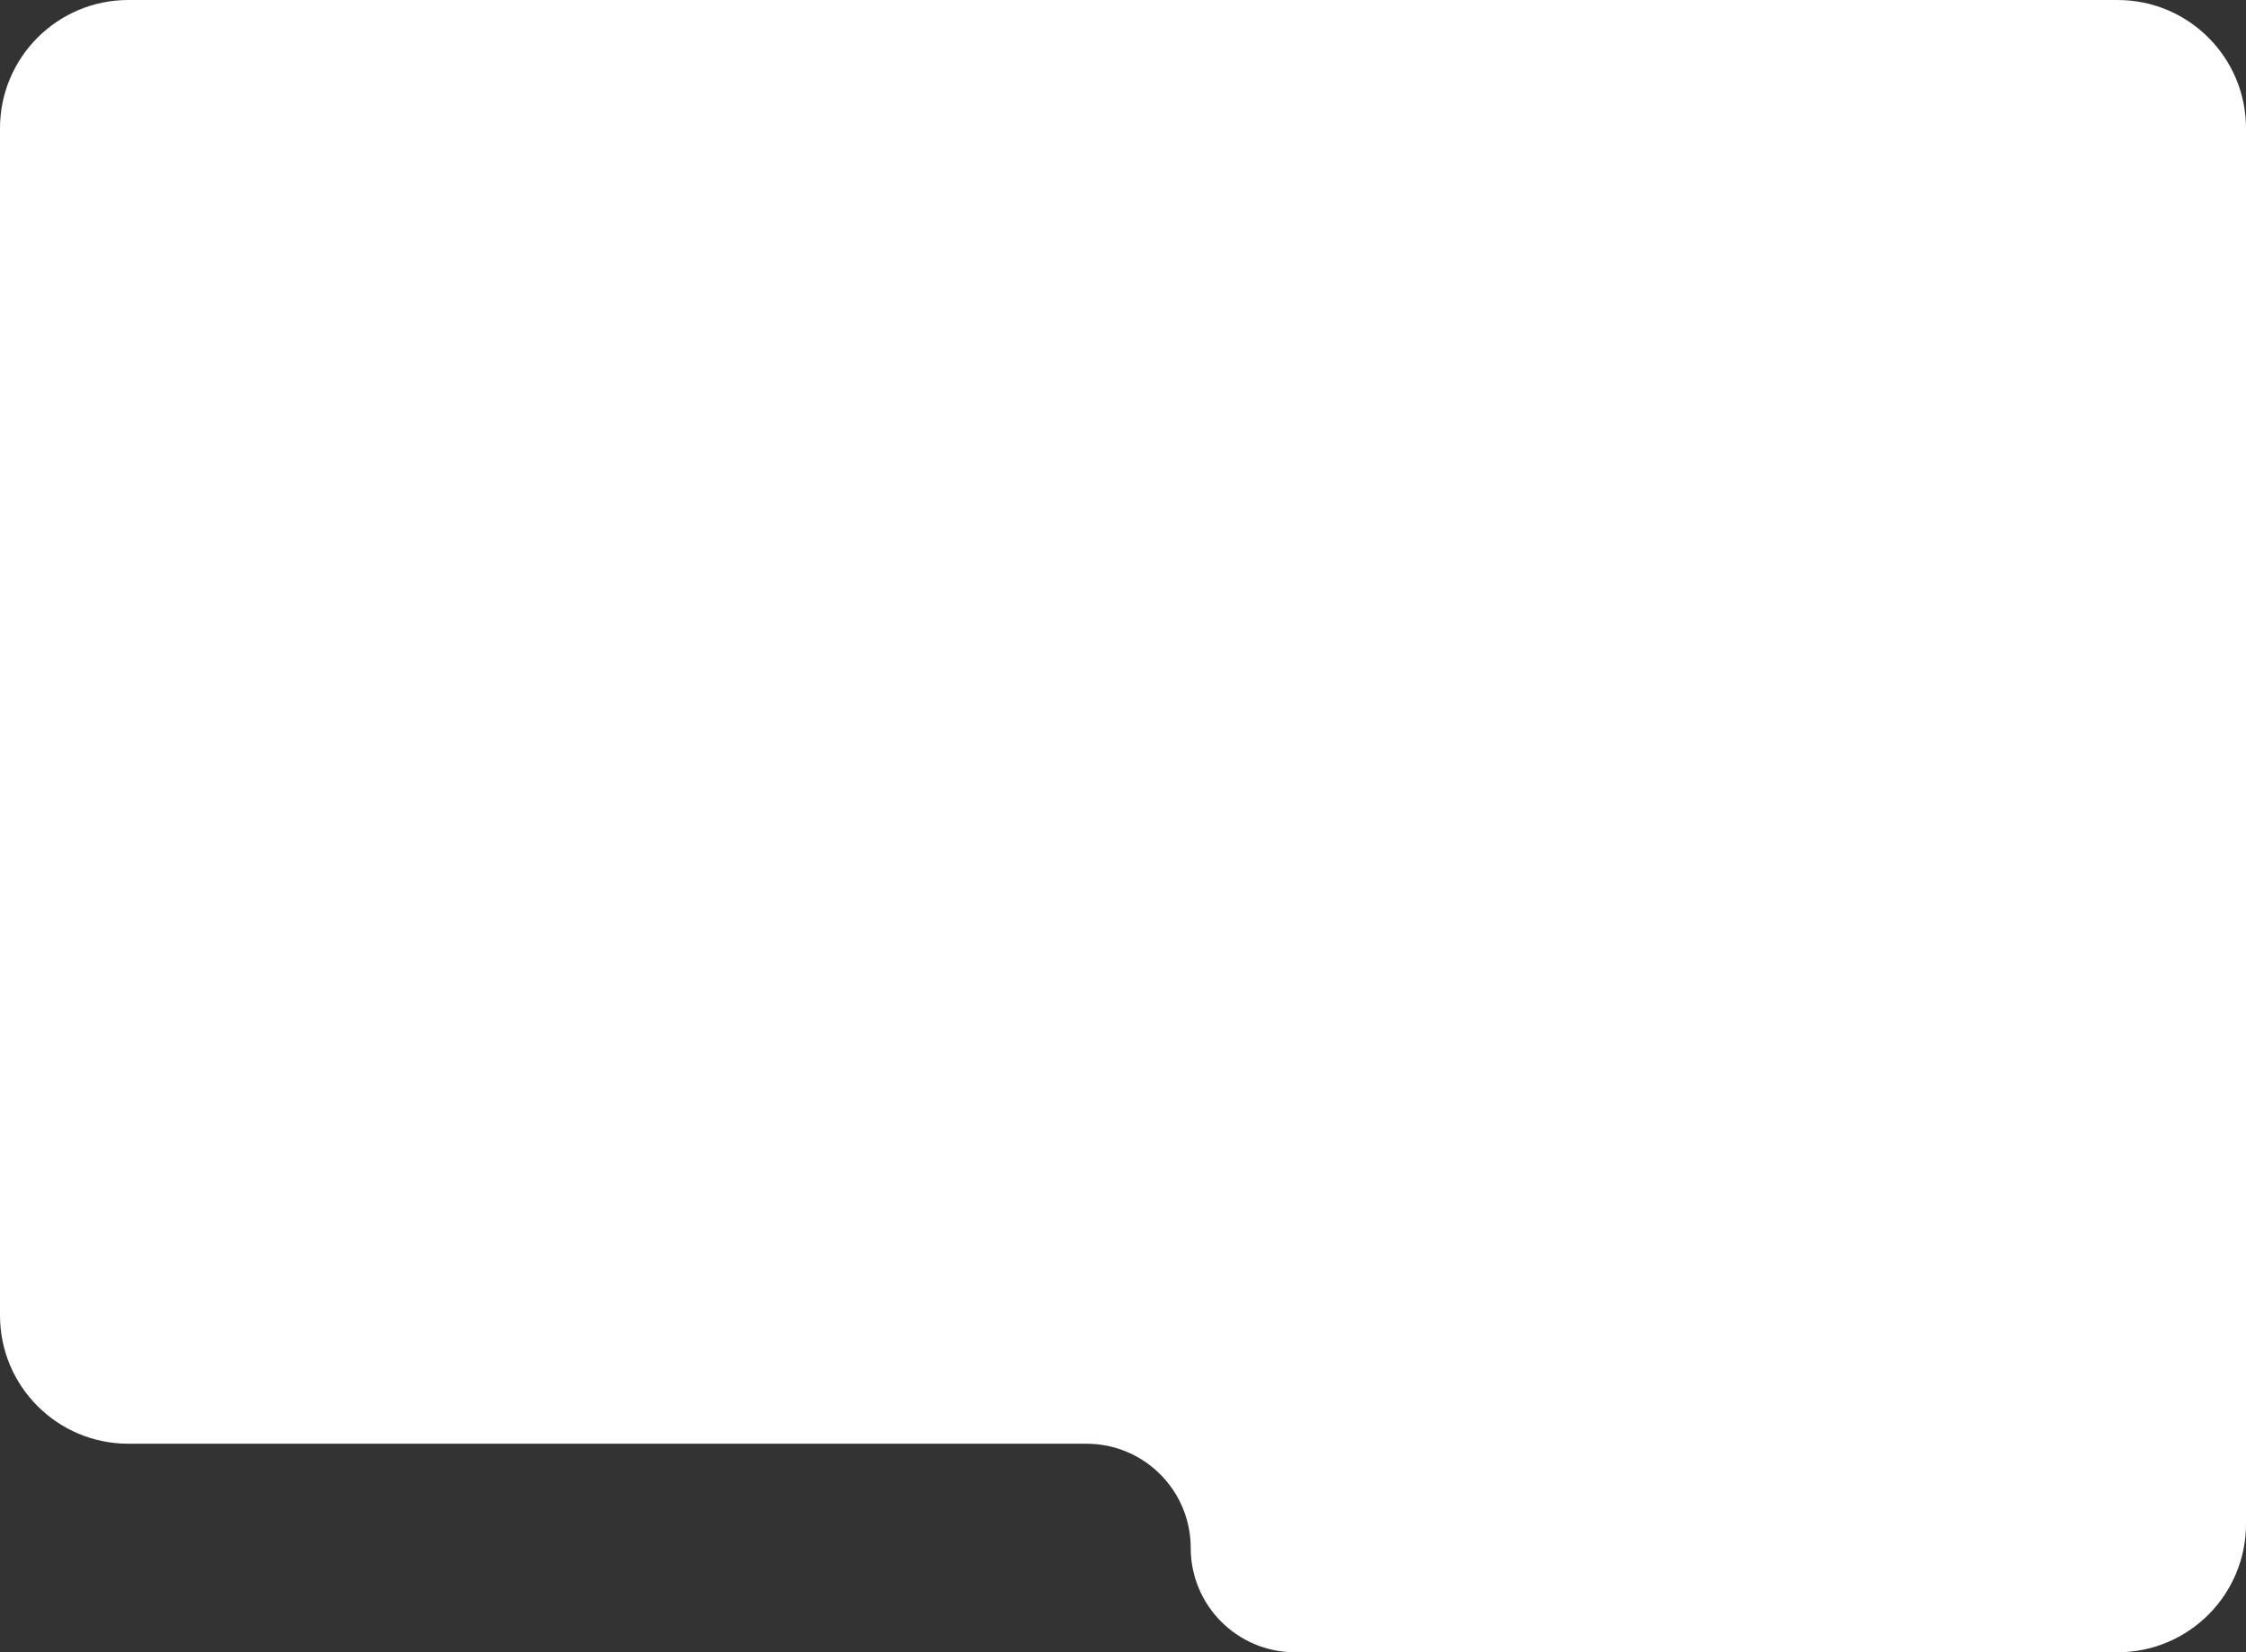<?xml version="1.0" encoding="UTF-8"?> <svg xmlns="http://www.w3.org/2000/svg" width="280" height="206" viewBox="0 0 280 206" fill="none"><rect x="0" y="0" width="280" height="206" fill="#333333" stroke="none"/><path d="M0 16C0 7.164 7.163 3.99404e-05 16 8.92091e-05L264 0.001C272.837 0.002 280 7.165 280 16.002V190C280 198.837 272.837 206 264 206H161.443C154.264 206 148.443 200.18 148.443 193C148.443 185.82 142.623 180 135.443 180H16C7.163 180 0 172.837 0 164V16Z" fill="white"></path></svg> 